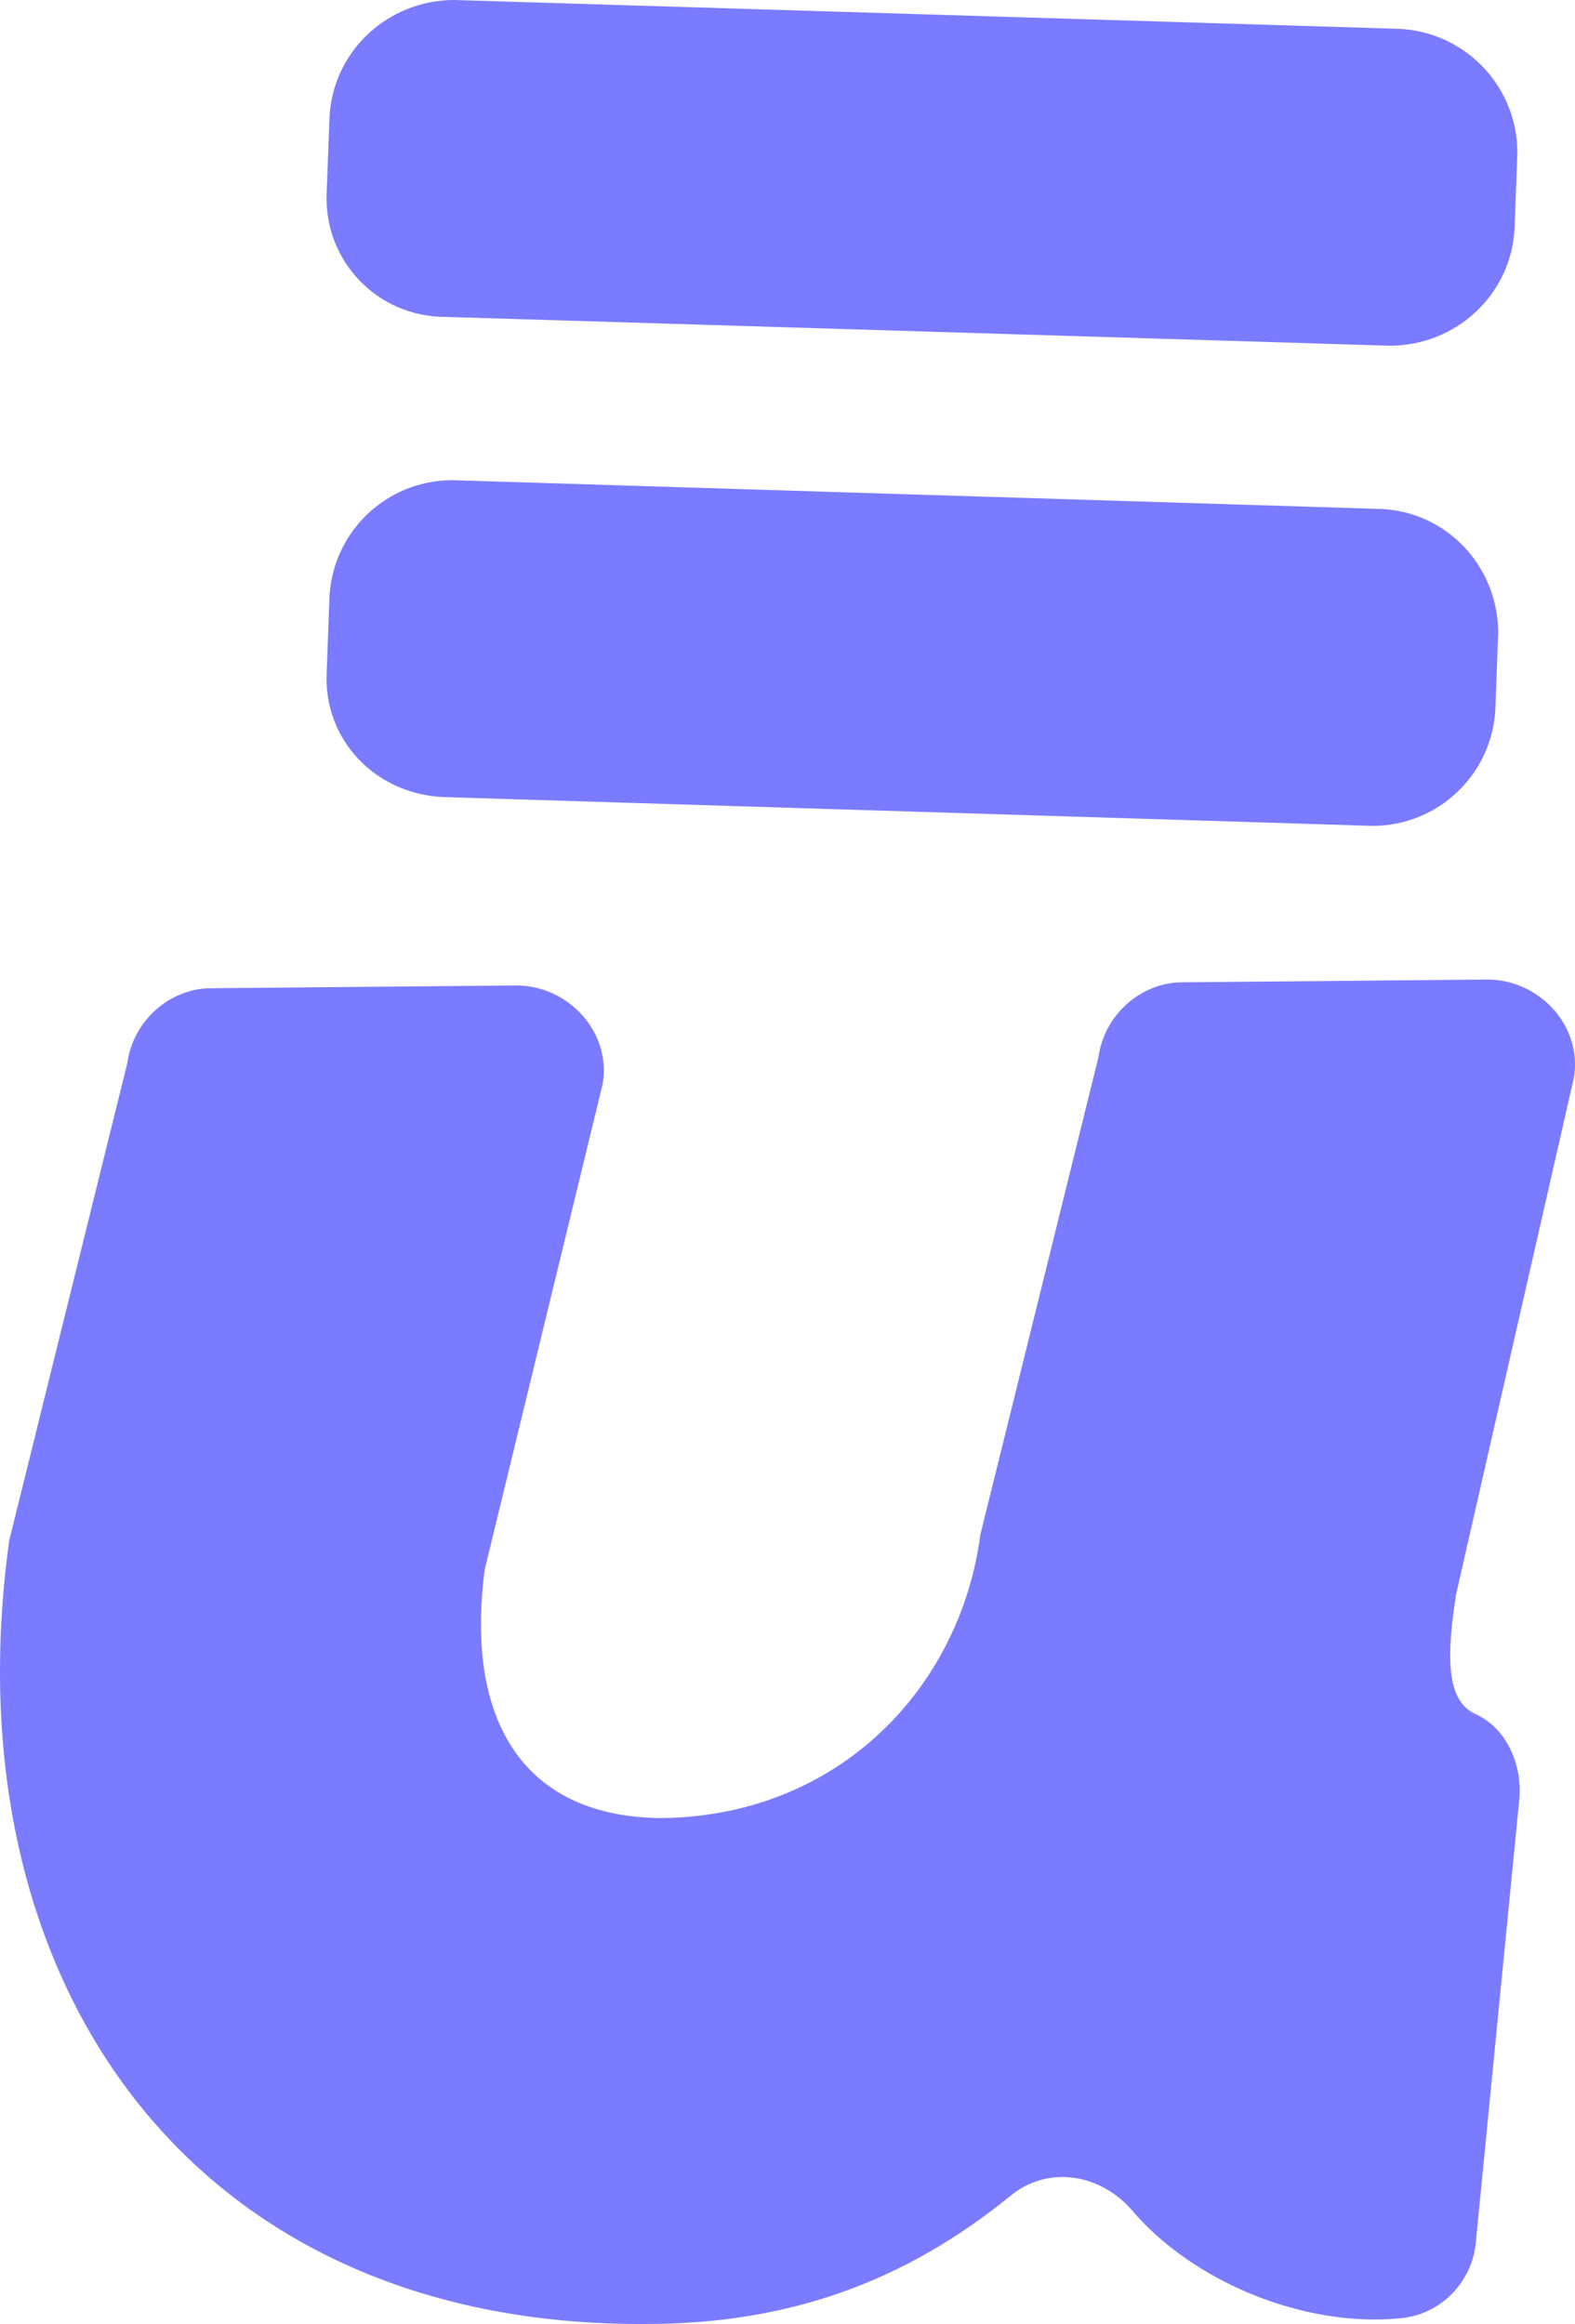 <svg width="82" height="121" viewBox="0 0 82 121" fill="none" xmlns="http://www.w3.org/2000/svg">
<path d="M75.798 83.09C75.202 86.861 75.491 88.656 76.846 89.254C78.491 90.015 79.25 91.955 79.105 93.623L76.846 116.648C76.702 118.751 75.039 120.564 72.798 120.709C67.992 121.162 62.137 118.896 58.848 114.98C57.203 113.167 54.493 112.714 52.541 114.382C47.138 118.751 41.139 120.999 33.639 120.999C9.786 121.144 -2.664 102.942 0.48 80.207L6.624 55.369C6.931 53.103 8.883 51.453 10.979 51.453L26.881 51.308C29.573 51.308 31.832 53.719 31.381 56.421L25.237 81.712C24.189 89.689 27.333 94.657 34.543 94.657C43.687 94.511 49.993 87.876 51.041 79.899L57.185 55.061C57.493 52.795 59.444 51.145 61.54 51.145L77.443 51C80.135 51 82.394 53.411 81.942 56.113L75.798 83.053V83.09Z" fill="#7B7BFF"/>
<path d="M17.007 10.048L17.153 6.145C17.299 2.693 20.177 0 23.656 0L72.806 1.5C76.286 1.645 79 4.5 79 7.952L78.854 11.855C78.709 15.307 75.83 18 72.351 18L23.201 16.5C19.576 16.5 16.843 13.5 17.007 10.048Z" fill="#7B7BFF"/>
<path d="M17.007 35.048L17.15 31.145C17.294 27.693 20.126 25 23.549 25L71.906 26.5C75.329 26.645 78 29.5 78 32.952L77.857 36.855C77.713 40.307 74.881 43 71.458 43L23.101 41.5C19.534 41.355 16.846 38.5 17.007 35.048Z" fill="#7B7BFF"/>
</svg>

